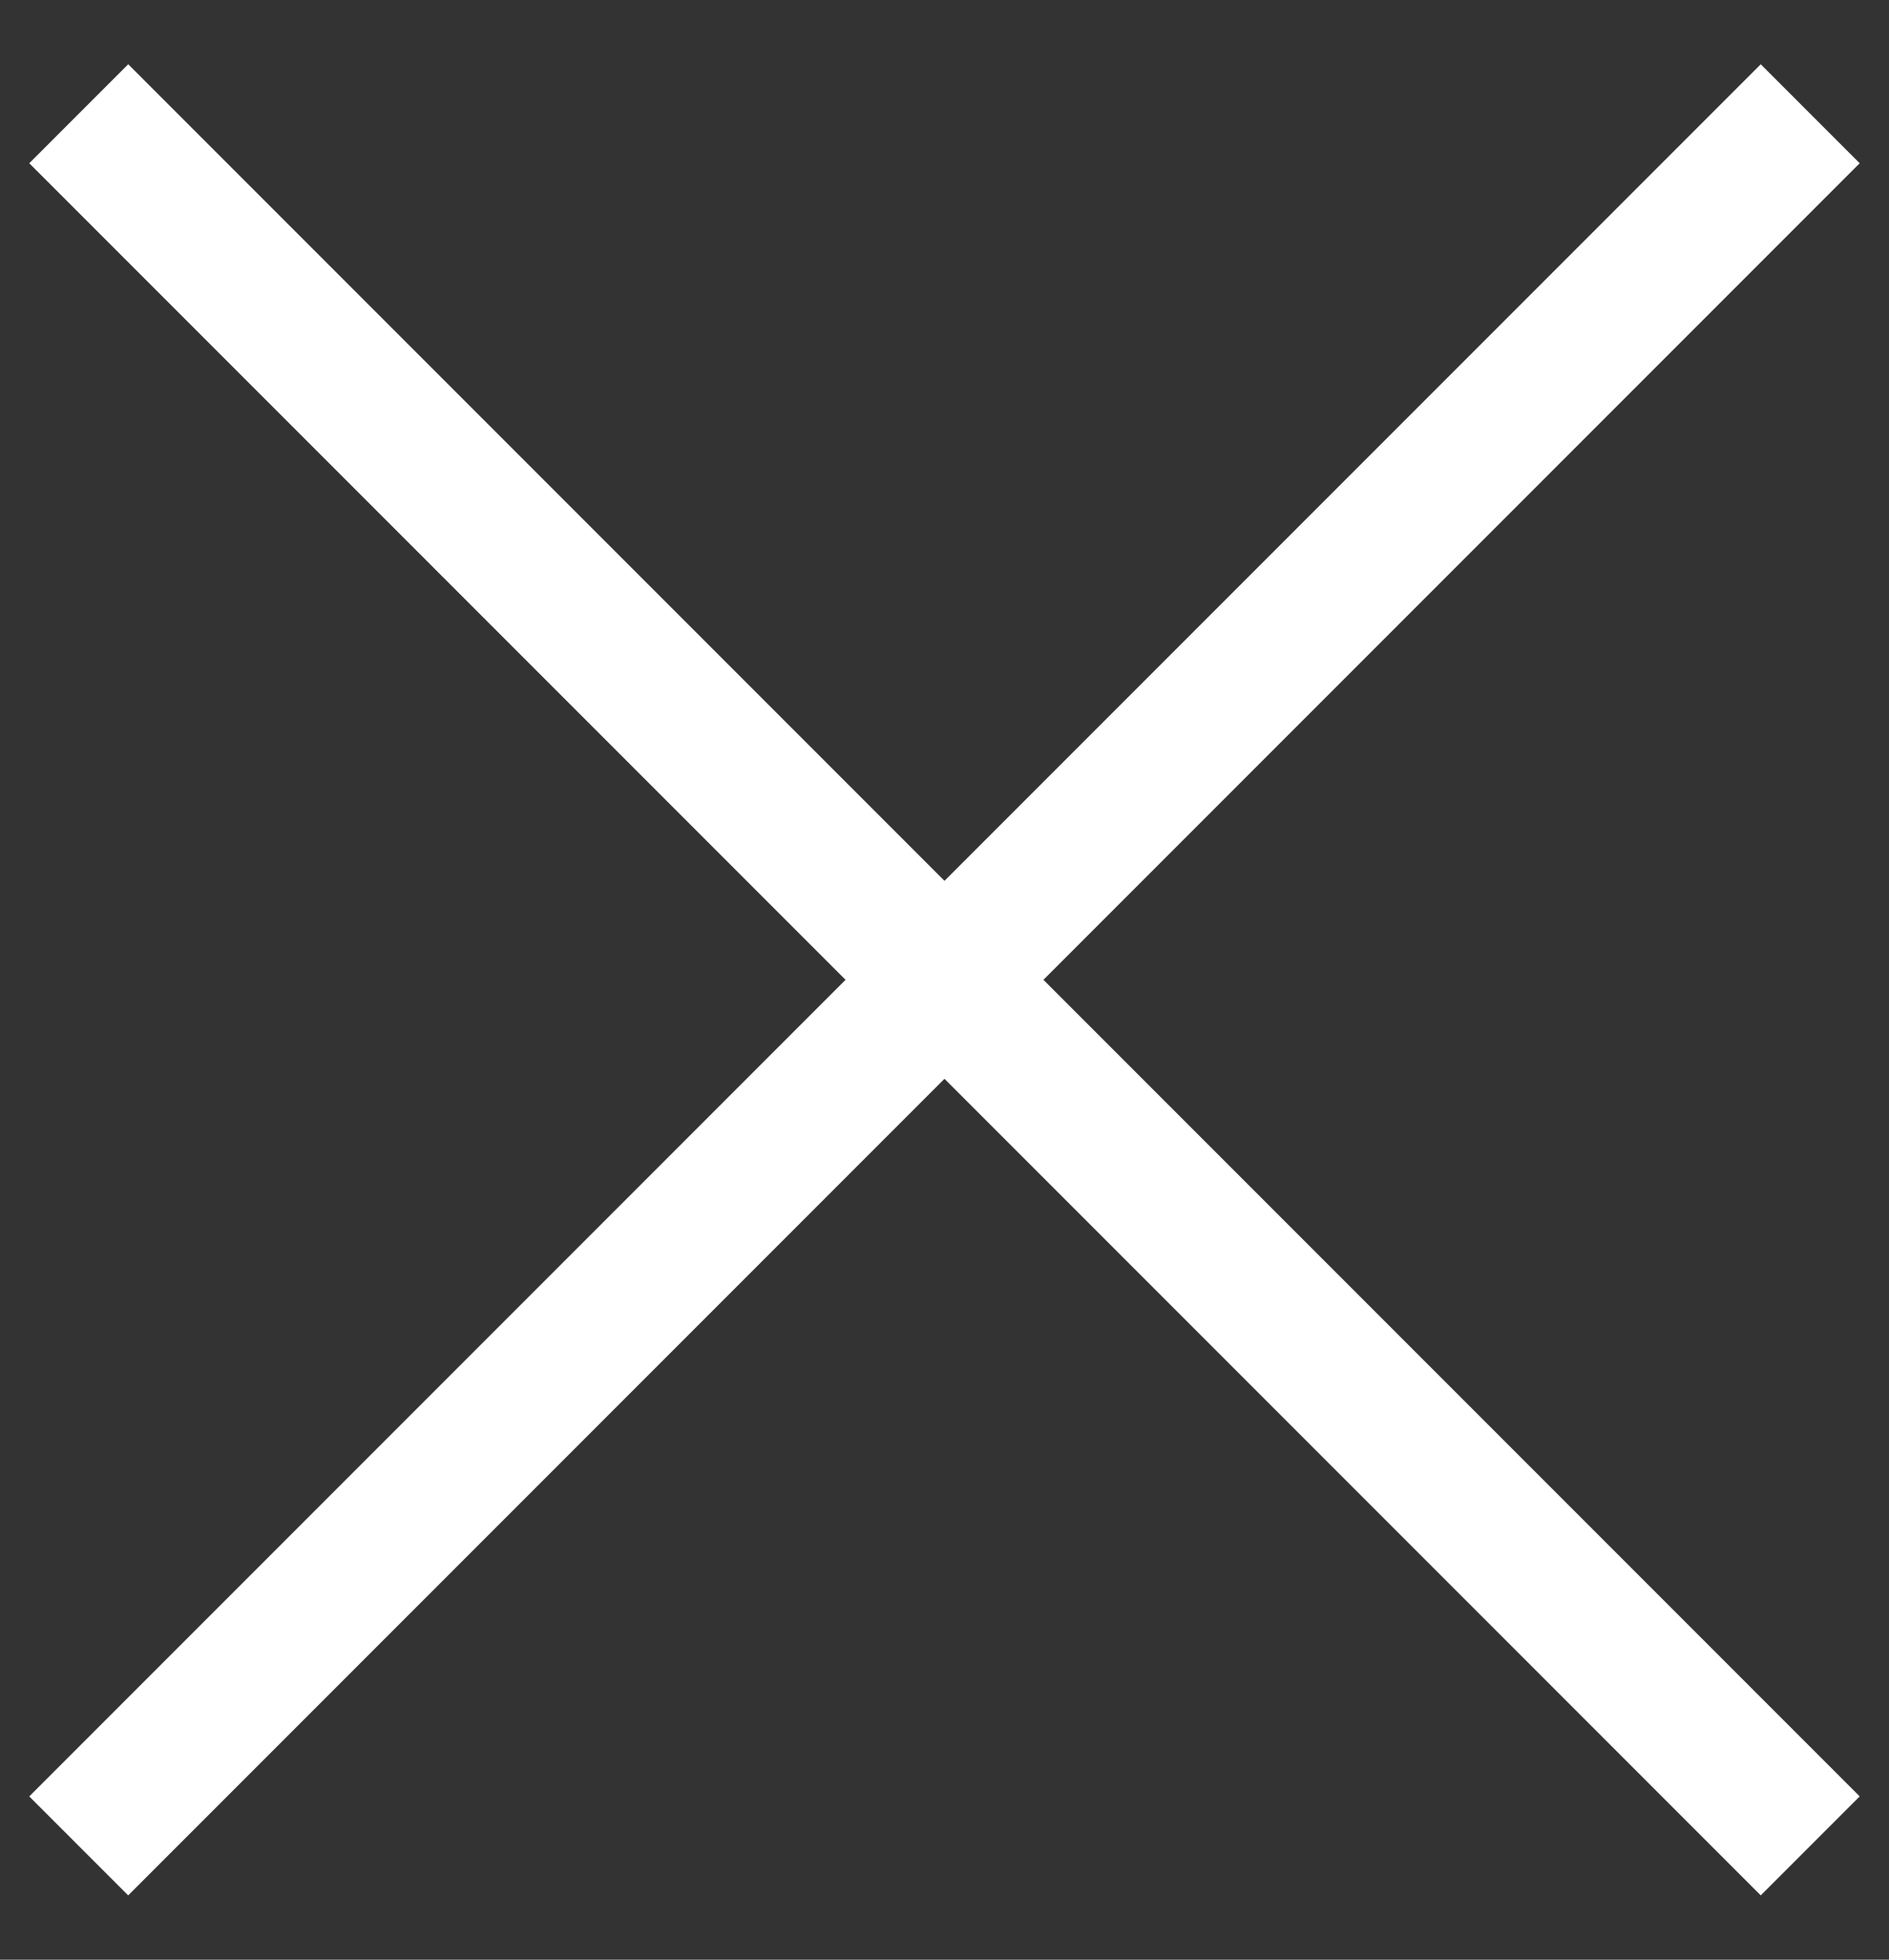 <svg width="27" height="28" viewBox="0 0 27 28" fill="none" xmlns="http://www.w3.org/2000/svg">
<rect x="0" y="0" width="27" height="28" fill="#333333" stroke="none"/>
<rect x="0.418" y="25.667" width="35" height="2" transform="rotate(-45 0.418 25.667)" fill="white"/>
<rect x="25.167" y="27.081" width="35" height="2" transform="rotate(-135 25.167 27.081)" fill="white"/>
</svg>
